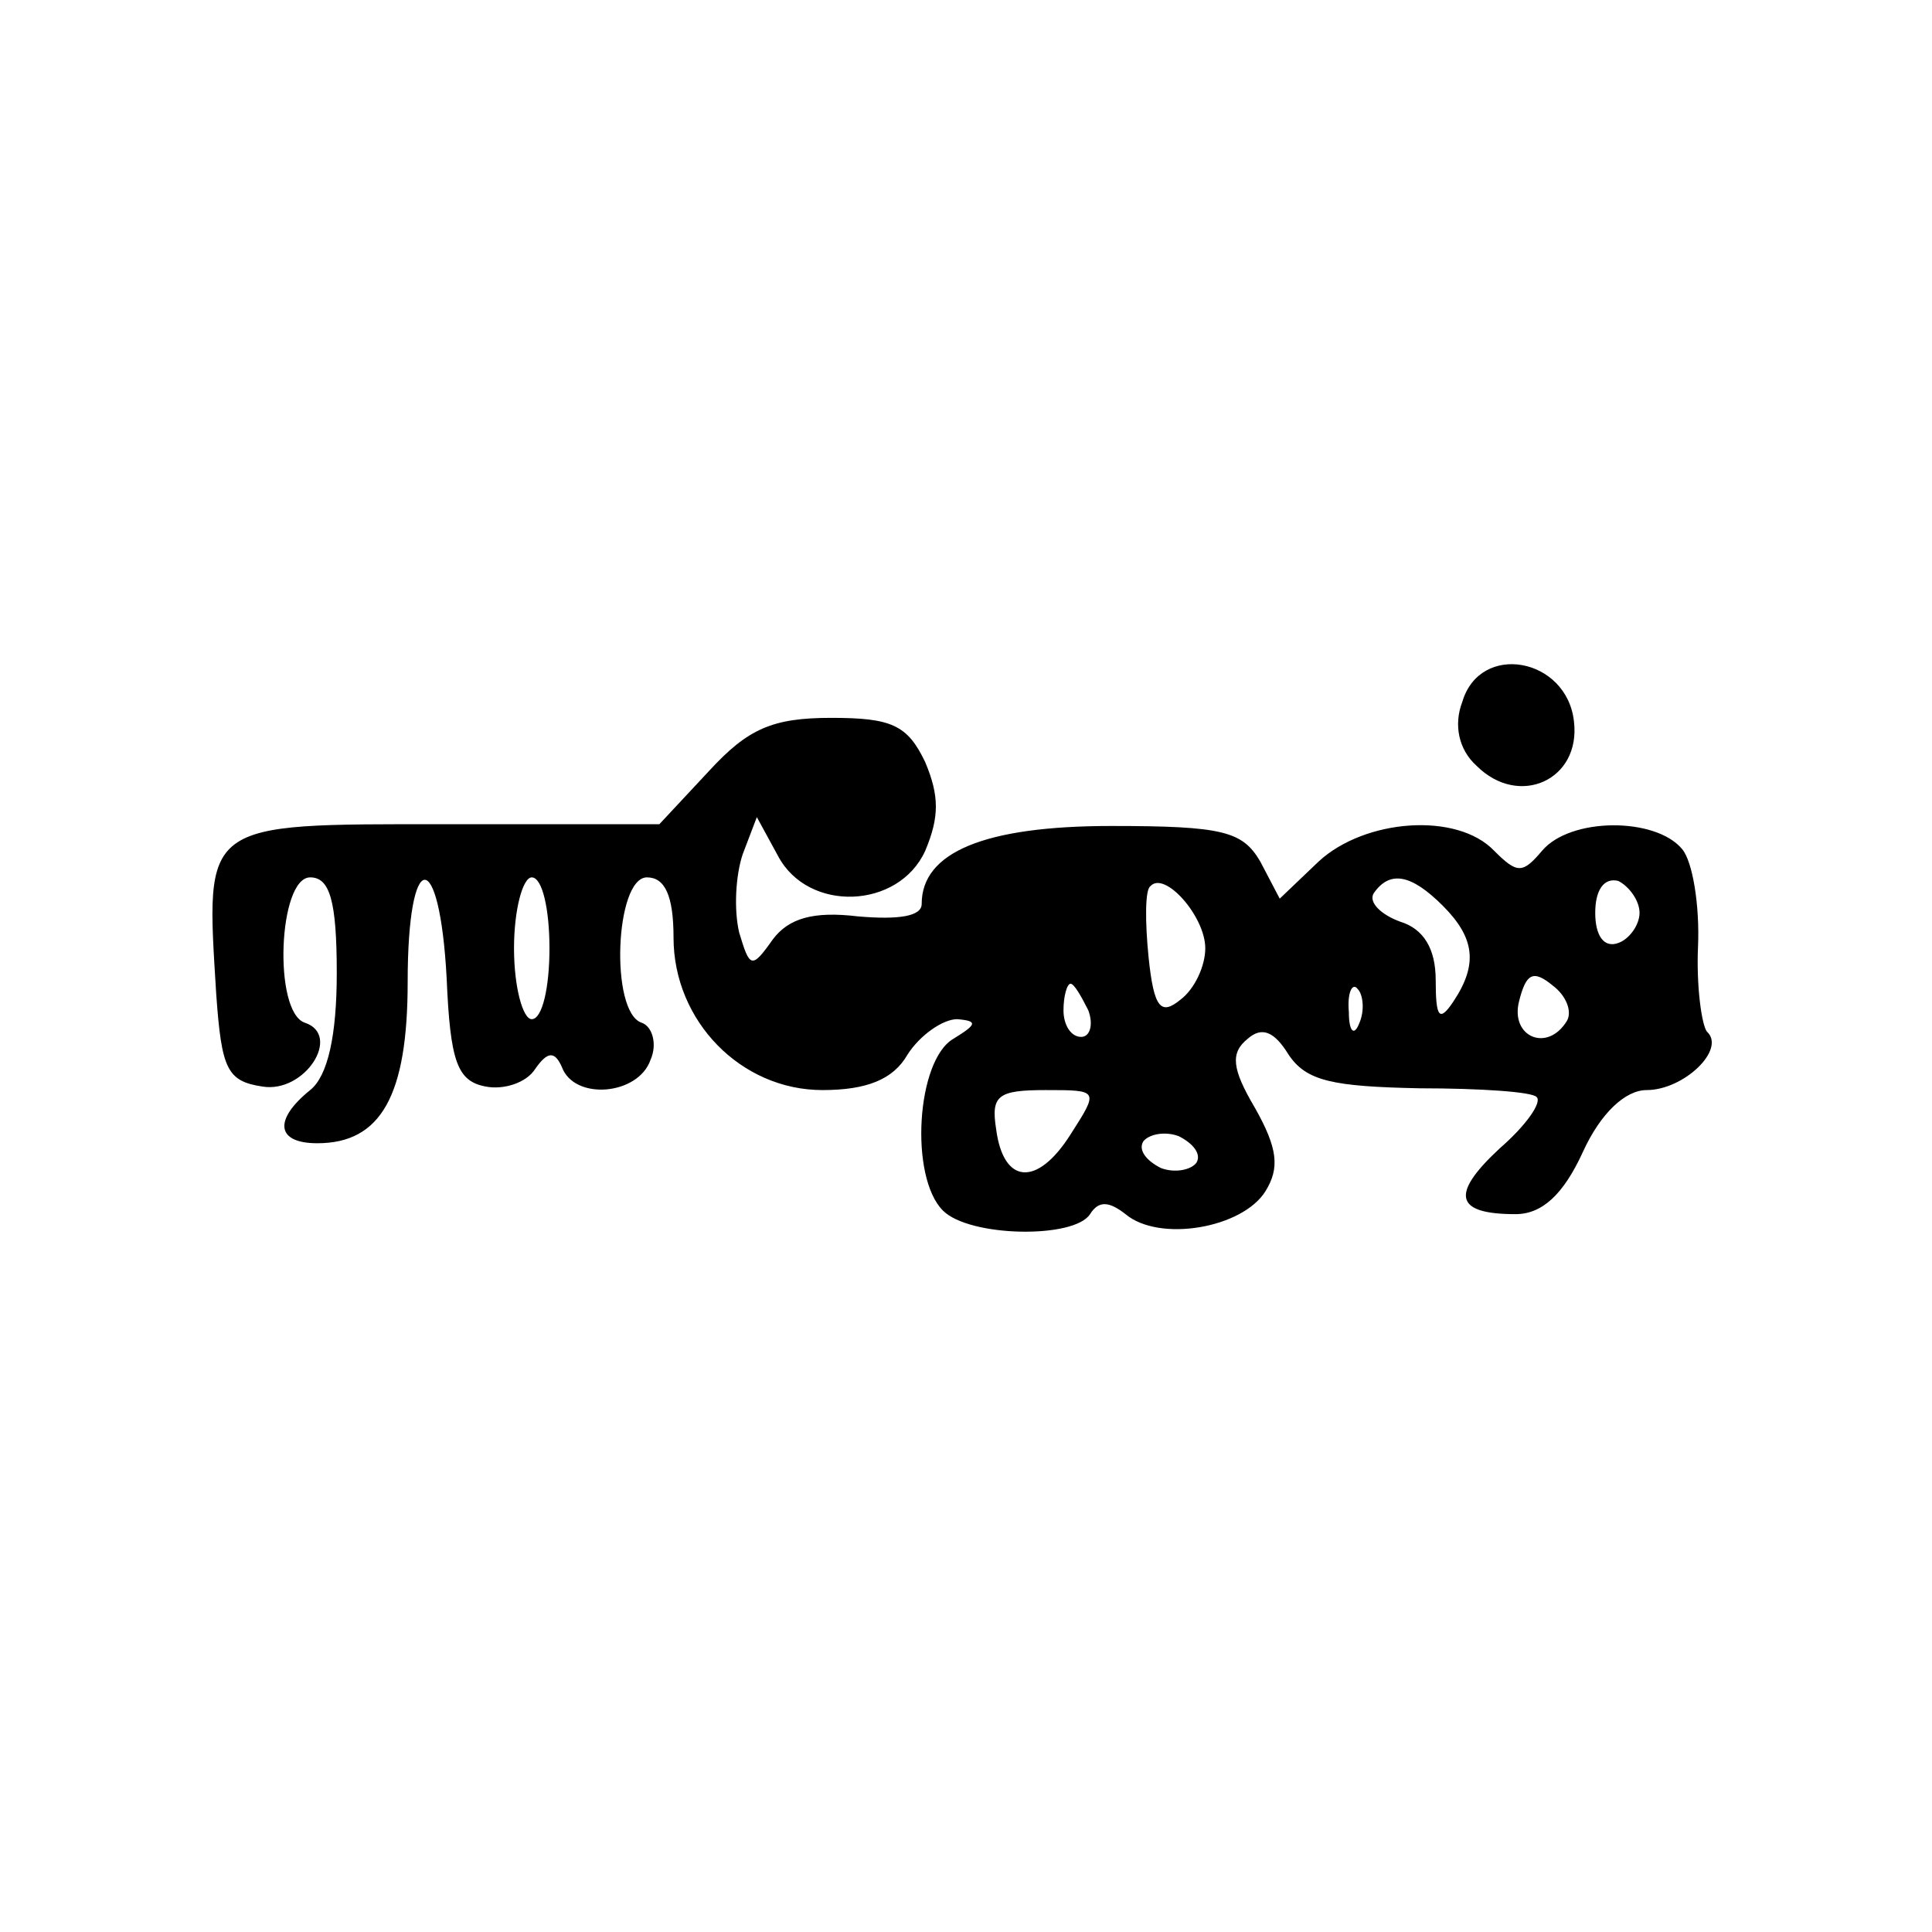 <?xml version="1.0" encoding="UTF-8" standalone="yes"?>
<svg version="1.0" xmlns="http://www.w3.org/2000/svg" width="100mm" height="100mm" viewBox="0 0 109 38" preserveAspectRatio="xMidYMid meet">
  <g transform="translate(0,38) scale(0.1,-0.1)" fill="#000000" stroke="none">
    <path d="M825 339 c-5 -13 -2 -27 8 -36 24 -24 59 -8 55 25 -4 36 -53 45 -63
11z"/>
    <path d="M400 300 l-28 -30 -121 0 c-138 0 -135 2 -129 -96 3 -42 6 -49 26
-52 24 -4 45 29 24 36 -18 6 -15 82 3 82 11 0 15 -13 15 -54 0 -35 -5 -58 -15
-66 -21 -17 -19 -30 4 -30 36 0 51 27 51 91 0 76 18 77 22 2 2 -47 6 -58 22
-61 10 -2 23 2 28 10 7 10 11 10 15 1 7 -19 43 -16 50 4 4 9 1 19 -5 21 -18 6
-15 82 3 82 10 0 15 -10 15 -34 0 -47 38 -86 84 -86 25 0 40 6 48 20 7 11 20
20 28 20 12 -1 11 -3 -2 -11 -21 -12 -25 -78 -6 -97 15 -15 74 -16 83 -2 5 8
11 7 20 0 19 -16 66 -8 79 13 8 13 7 24 -6 47 -13 22 -14 31 -4 39 8 7 15 4
23 -9 10 -15 25 -18 74 -19 34 0 64 -2 66 -5 3 -3 -6 -16 -21 -29 -28 -26 -25
-37 9 -37 15 0 27 11 38 35 10 22 24 35 36 35 21 0 45 23 34 33 -3 4 -6 26 -5
48 1 23 -3 48 -9 55 -15 18 -63 18 -79 -1 -11 -13 -14 -13 -27 0 -21 22 -73
18 -99 -6 l-22 -21 -11 21 c-10 17 -21 20 -84 20 -72 0 -107 -15 -107 -44 0
-7 -13 -9 -36 -7 -25 3 -39 -1 -48 -13 -12 -17 -13 -16 -19 4 -3 13 -2 32 2
44 l8 21 12 -22 c17 -32 68 -30 83 3 8 19 8 31 0 50 -10 21 -19 25 -53 25 -33
0 -47 -6 -69 -30z m-90 -100 c0 -22 -4 -40 -10 -40 -5 0 -10 18 -10 40 0 22 5
40 10 40 6 0 10 -18 10 -40z m370 0 c0 -10 -6 -23 -14 -29 -11 -9 -15 -5 -18
24 -2 20 -2 38 1 40 8 9 31 -17 31 -35z m134 24 c18 -18 20 -33 6 -54 -8 -12
-10 -9 -10 12 0 18 -7 29 -20 33 -11 4 -18 11 -15 16 9 13 21 11 39 -7z m111
-4 c0 -7 -6 -15 -12 -17 -8 -3 -13 4 -13 17 0 13 5 20 13 18 6 -3 12 -11 12
-18z m-41 -61 c-11 -18 -32 -9 -27 11 4 16 8 18 19 9 8 -6 11 -15 8 -20z
m-270 6 c3 -8 1 -15 -4 -15 -6 0 -10 7 -10 15 0 8 2 15 4 15 2 0 6 -7 10 -15z
m153 -7 c-3 -8 -6 -5 -6 6 -1 11 2 17 5 13 3 -3 4 -12 1 -19z m-163 -63 c-19
-30 -38 -28 -42 3 -3 19 1 22 28 22 30 0 30 0 14 -25z m71 -16 c-3 -4 -12 -6
-20 -3 -8 4 -13 10 -10 15 3 4 12 6 20 3 8 -4 13 -10 10 -15z"/>
  </g>
</svg>